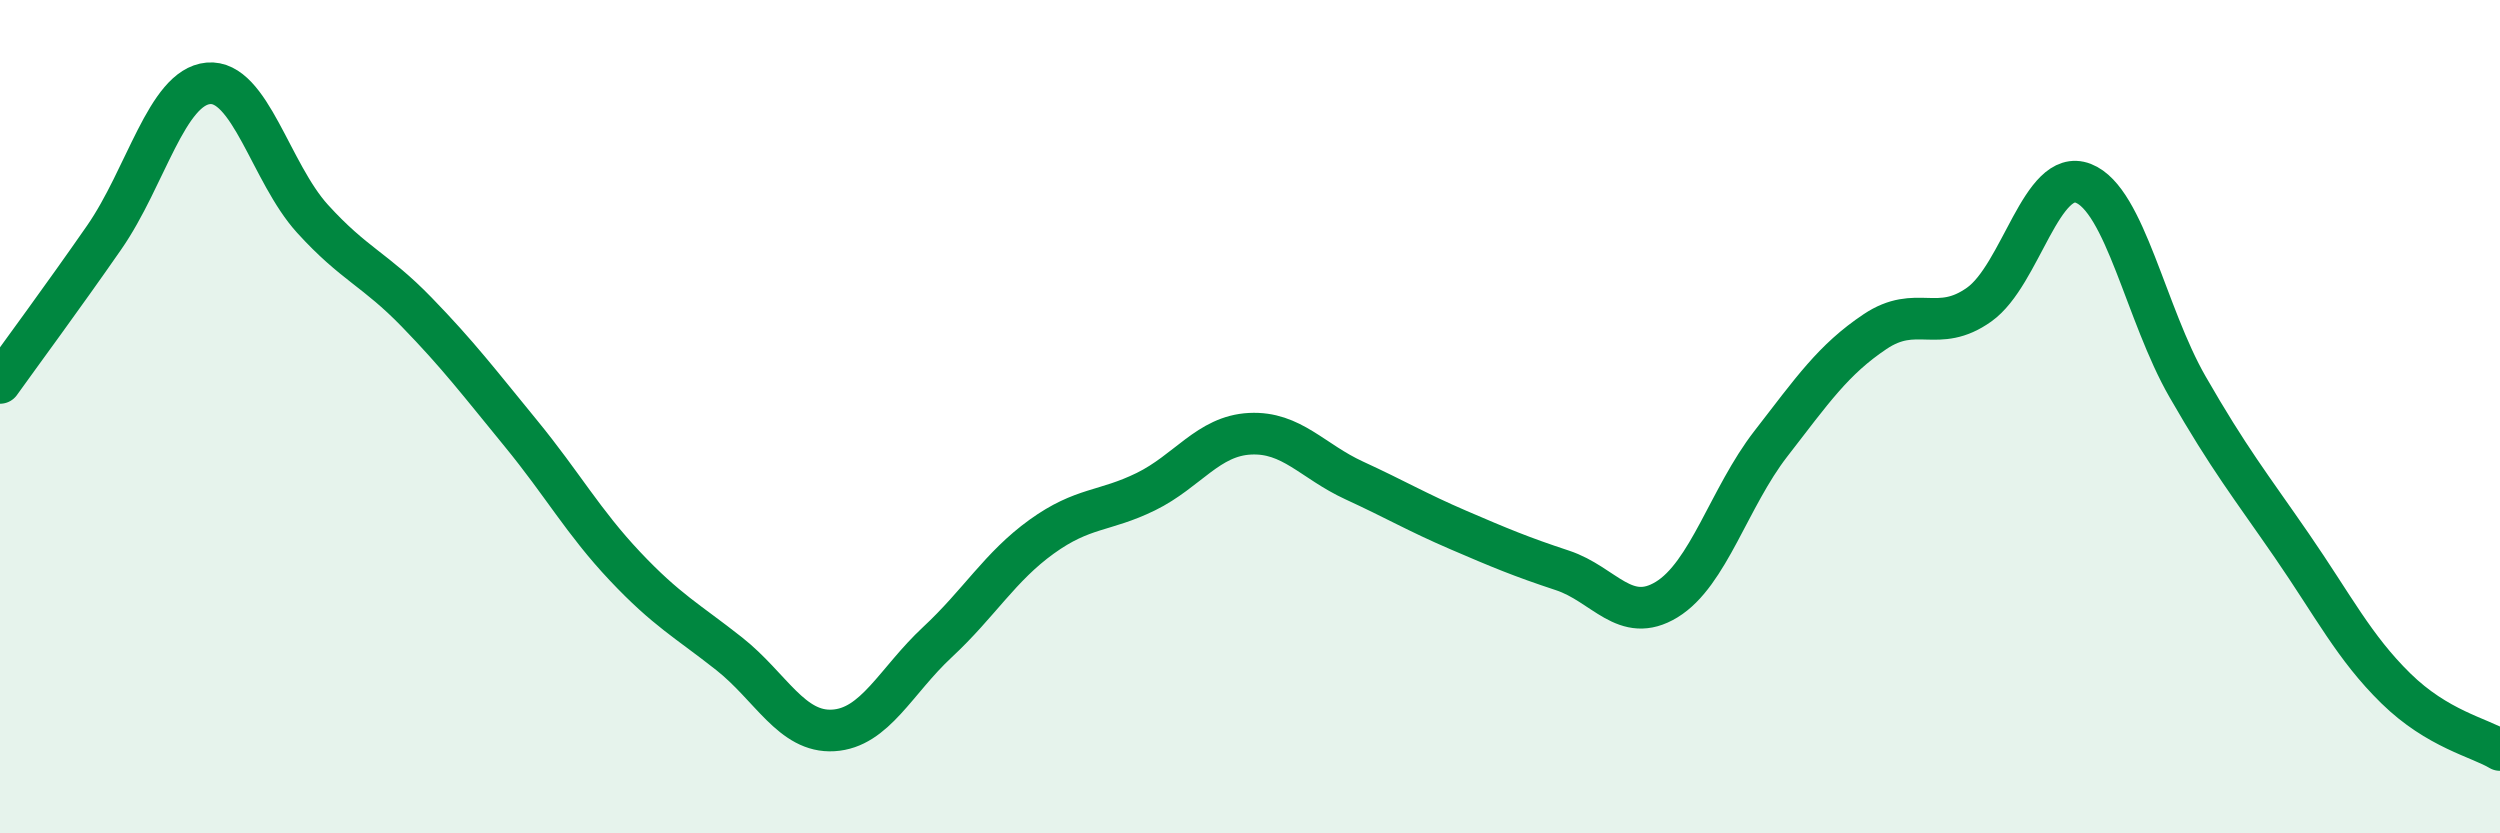 
    <svg width="60" height="20" viewBox="0 0 60 20" xmlns="http://www.w3.org/2000/svg">
      <path
        d="M 0,9.19 C 0.5,8.49 1.5,7.14 2.5,5.7 C 3.5,4.26 4,2.09 5,2 C 6,1.91 6.5,4.15 7.5,5.25 C 8.5,6.35 9,6.46 10,7.49 C 11,8.52 11.5,9.18 12.5,10.4 C 13.5,11.62 14,12.53 15,13.59 C 16,14.65 16.5,14.9 17.5,15.69 C 18.5,16.48 19,17.59 20,17.53 C 21,17.47 21.5,16.34 22.5,15.41 C 23.5,14.48 24,13.6 25,12.88 C 26,12.16 26.5,12.29 27.5,11.8 C 28.5,11.31 29,10.46 30,10.41 C 31,10.36 31.5,11.07 32.5,11.53 C 33.5,11.99 34,12.29 35,12.72 C 36,13.15 36.5,13.36 37.5,13.69 C 38.5,14.02 39,15 40,14.39 C 41,13.78 41.5,11.94 42.5,10.65 C 43.5,9.36 44,8.63 45,7.96 C 46,7.29 46.5,8.02 47.5,7.31 C 48.5,6.6 49,4.01 50,4.4 C 51,4.79 51.5,7.54 52.5,9.28 C 53.5,11.02 54,11.64 55,13.09 C 56,14.54 56.5,15.54 57.5,16.52 C 58.5,17.5 59.5,17.7 60,18L60 20L0 20Z"
        fill="#008740"
        opacity="0.1"
        stroke-linecap="round"
        stroke-linejoin="round"
      />
      <path
        d="M 0,9.19 C 0.5,8.49 1.5,7.14 2.5,5.7 C 3.5,4.26 4,2.09 5,2 C 6,1.91 6.5,4.15 7.5,5.25 C 8.5,6.35 9,6.46 10,7.49 C 11,8.52 11.5,9.18 12.5,10.4 C 13.5,11.62 14,12.53 15,13.59 C 16,14.65 16.5,14.9 17.5,15.69 C 18.5,16.48 19,17.59 20,17.53 C 21,17.47 21.5,16.34 22.5,15.41 C 23.5,14.48 24,13.6 25,12.88 C 26,12.16 26.5,12.29 27.5,11.8 C 28.5,11.31 29,10.46 30,10.41 C 31,10.36 31.5,11.07 32.5,11.53 C 33.5,11.99 34,12.29 35,12.72 C 36,13.15 36.5,13.36 37.5,13.69 C 38.5,14.02 39,15 40,14.39 C 41,13.78 41.5,11.94 42.5,10.65 C 43.5,9.36 44,8.63 45,7.96 C 46,7.29 46.5,8.02 47.5,7.31 C 48.5,6.6 49,4.01 50,4.4 C 51,4.79 51.5,7.54 52.5,9.28 C 53.5,11.02 54,11.64 55,13.09 C 56,14.54 56.5,15.54 57.5,16.52 C 58.5,17.5 59.5,17.7 60,18"
        stroke="#008740"
        stroke-width="1"
        fill="none"
        stroke-linecap="round"
        stroke-linejoin="round"
      />
    </svg>
  